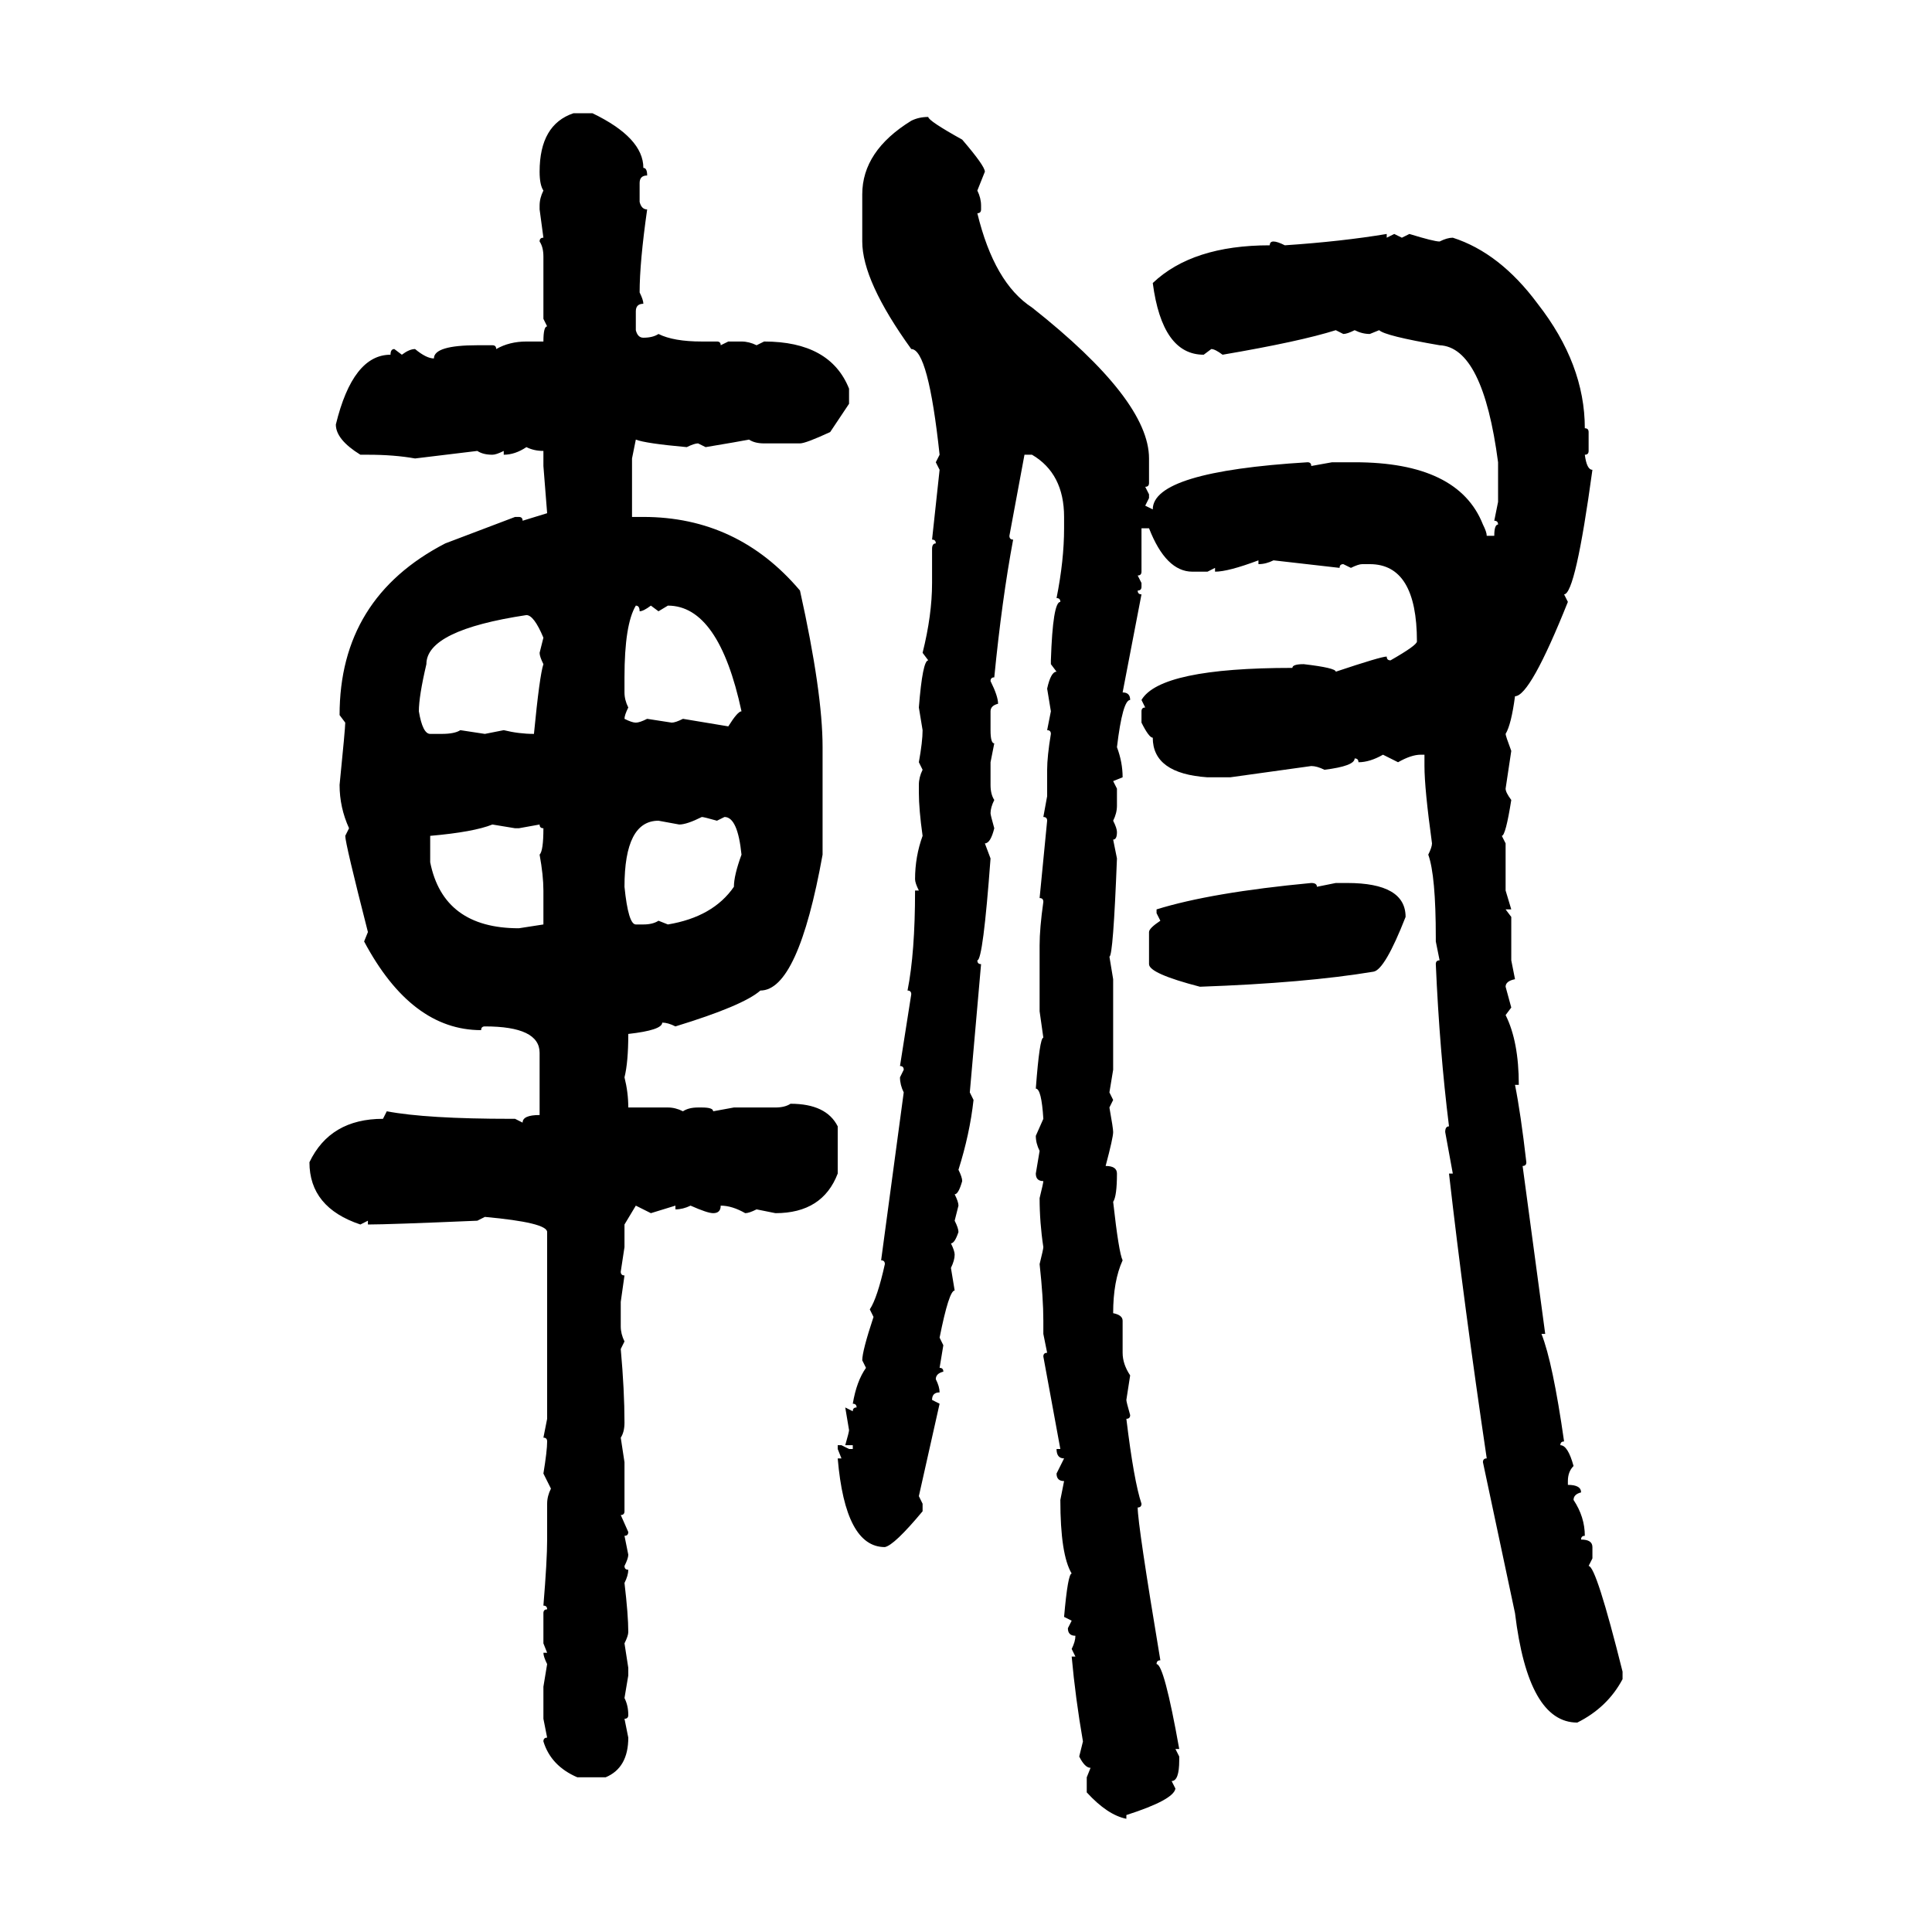 <svg xmlns="http://www.w3.org/2000/svg" xmlns:xlink="http://www.w3.org/1999/xlink" width="300" height="300"><path d="M89.06 17.58L89.06 17.58L91.99 17.58Q99.90 21.39 99.90 26.07L99.90 26.07Q100.49 26.07 100.49 27.25L100.49 27.25Q99.32 27.25 99.32 28.42L99.32 28.42L99.32 31.35Q99.61 32.52 100.49 32.52L100.49 32.52Q99.32 40.72 99.32 45.41L99.32 45.41Q99.90 46.58 99.90 47.17L99.90 47.17Q98.73 47.17 98.73 48.34L98.73 48.34L98.73 51.27Q99.02 52.44 99.90 52.44L99.90 52.44Q101.37 52.44 102.25 51.86L102.25 51.86Q104.59 53.03 108.98 53.03L108.98 53.03L111.33 53.03Q111.91 53.03 111.91 53.61L111.91 53.61L113.09 53.03L115.14 53.03Q116.31 53.03 117.48 53.61L117.48 53.61L118.65 53.03Q128.91 53.03 131.84 60.35L131.84 60.35L131.84 62.70L128.91 67.09Q125.10 68.85 124.22 68.85L124.22 68.85L118.65 68.85Q117.19 68.85 116.31 68.26L116.31 68.26Q114.84 68.55 109.57 69.43L109.57 69.43L108.40 68.85Q107.81 68.85 106.64 69.43L106.64 69.43Q100.20 68.85 98.73 68.26L98.73 68.26L98.14 71.19L98.14 80.27L99.90 80.27Q114.55 80.27 124.22 91.70L124.22 91.70Q127.73 107.52 127.73 116.02L127.73 116.02L127.73 132.71Q123.93 153.81 118.07 153.81L118.07 153.81Q115.43 156.15 104.88 159.38L104.88 159.38Q103.71 158.79 102.83 158.79L102.83 158.79Q102.83 159.96 97.56 160.55L97.56 160.55Q97.56 164.94 96.97 167.29L96.97 167.29Q97.56 169.63 97.56 171.97L97.56 171.97L103.71 171.97Q104.88 171.97 106.05 172.56L106.05 172.56Q106.93 171.97 108.40 171.97L108.40 171.97L108.98 171.97Q110.74 171.97 110.74 172.56L110.74 172.56L113.96 171.97L120.41 171.97Q121.88 171.97 122.75 171.39L122.75 171.39Q128.32 171.39 130.08 174.90L130.08 174.90L130.08 182.23Q127.73 188.38 120.41 188.38L120.41 188.38L117.48 187.79Q116.31 188.38 115.72 188.38L115.72 188.38Q113.67 187.21 111.91 187.21L111.91 187.21Q111.91 188.38 110.74 188.38L110.74 188.38Q109.86 188.38 107.23 187.21L107.23 187.21Q106.05 187.79 104.88 187.79L104.88 187.79L104.88 187.21L101.07 188.38L98.73 187.21L96.97 190.14L96.97 193.65L96.39 197.46Q96.39 198.05 96.97 198.05L96.97 198.05L96.39 202.15L96.39 205.96Q96.39 207.13 96.97 208.30L96.97 208.30L96.39 209.47Q96.97 215.92 96.97 220.90L96.97 220.90Q96.97 222.36 96.39 223.24L96.39 223.24L96.97 227.05L96.97 234.67Q96.97 235.25 96.39 235.25L96.39 235.25L97.56 237.89Q97.56 238.48 96.97 238.48L96.97 238.48L97.56 241.41Q97.56 241.99 96.97 243.16L96.97 243.16Q96.97 243.75 97.56 243.75L97.56 243.75Q97.56 244.63 96.97 245.80L96.97 245.80Q97.56 250.78 97.56 253.42L97.56 253.42Q97.56 254.00 96.97 255.18L96.97 255.18L97.56 258.98L97.56 260.16L96.97 263.67Q97.56 264.84 97.56 266.31L97.56 266.31Q97.56 266.89 96.97 266.89L96.97 266.89L97.56 269.82Q97.56 274.51 94.04 275.98L94.04 275.98L89.65 275.98Q85.55 274.22 84.38 270.41L84.38 270.41Q84.38 269.82 84.96 269.82L84.96 269.82L84.38 266.89L84.38 261.91L84.96 258.40Q84.38 257.23 84.38 256.64L84.38 256.64L84.96 256.64L84.38 255.18L84.38 250.49Q84.38 249.90 84.96 249.90L84.96 249.90Q84.96 249.32 84.38 249.32L84.38 249.32Q84.96 242.29 84.96 239.06L84.96 239.06L84.96 233.50Q84.96 232.32 85.55 231.15L85.55 231.15L84.38 228.81Q84.96 225.29 84.96 223.83L84.96 223.83Q84.96 223.24 84.38 223.24L84.38 223.24L84.96 220.31L84.96 191.31Q84.96 189.84 75.29 188.96L75.29 188.96L74.12 189.55Q60.35 190.14 57.13 190.14L57.13 190.14L57.13 189.55L55.96 190.14Q48.05 187.50 48.05 180.47L48.05 180.47Q51.27 173.73 59.47 173.73L59.47 173.73L60.06 172.56Q66.21 173.73 79.39 173.73L79.39 173.73L79.98 173.73L81.15 174.32Q81.15 173.14 83.79 173.14L83.79 173.14L83.79 163.48Q83.79 159.38 75.29 159.38L75.29 159.38Q74.71 159.38 74.71 159.96L74.71 159.96Q63.87 159.96 56.54 146.19L56.54 146.19L57.13 144.73Q53.61 130.96 53.61 129.79L53.61 129.79L54.20 128.61Q52.73 125.39 52.73 121.88L52.73 121.88Q53.61 113.09 53.61 112.21L53.61 112.21L52.73 111.04Q52.73 92.87 69.14 84.38L69.14 84.38L79.98 80.27L80.57 80.27Q81.15 80.27 81.15 80.86L81.15 80.86L84.96 79.69L84.38 72.36L84.38 70.02Q82.91 70.02 81.74 69.43L81.74 69.43Q79.98 70.61 78.22 70.61L78.22 70.61L78.22 70.02Q77.05 70.61 76.46 70.61L76.46 70.61Q75 70.61 74.12 70.02L74.12 70.02L64.45 71.19Q61.23 70.61 57.13 70.61L57.13 70.61L55.96 70.61Q52.15 68.26 52.15 65.92L52.15 65.92Q54.79 55.08 60.64 55.08L60.64 55.08Q60.64 54.20 61.23 54.20L61.23 54.20L62.40 55.08Q63.57 54.20 64.45 54.20L64.45 54.20Q66.21 55.66 67.38 55.66L67.38 55.66Q67.38 53.61 74.12 53.61L74.12 53.61L76.46 53.61Q77.05 53.61 77.05 54.20L77.05 54.20Q79.10 53.03 81.74 53.03L81.74 53.03L84.38 53.03Q84.38 50.68 84.96 50.68L84.96 50.68L84.38 49.51L84.38 39.84Q84.38 38.38 83.79 37.50L83.79 37.50Q83.79 36.91 84.38 36.91L84.38 36.91L83.79 32.52L83.79 31.93Q83.79 30.76 84.38 29.59L84.38 29.59Q83.79 28.71 83.79 26.66L83.79 26.66Q83.79 19.34 89.06 17.58ZM144.14 18.16L144.14 18.16Q144.14 18.75 149.41 21.68L149.41 21.68Q152.93 25.78 152.93 26.66L152.93 26.66L151.76 29.59Q152.34 30.76 152.34 31.93L152.34 31.93L152.34 32.52Q152.34 33.11 151.76 33.11L151.76 33.11Q154.39 43.95 160.25 47.75L160.25 47.75Q178.42 62.11 178.42 71.19L178.42 71.19L178.42 75Q178.42 75.59 177.83 75.59L177.83 75.59L178.42 76.76L178.42 77.34L177.83 78.52L179.00 79.10Q179.00 73.24 203.03 71.78L203.03 71.78Q203.61 71.78 203.61 72.36L203.61 72.36L206.84 71.78L210.35 71.78Q226.46 71.78 230.27 81.45L230.27 81.45Q230.86 82.62 230.86 83.20L230.86 83.20L232.03 83.20Q232.03 81.45 232.62 81.45L232.62 81.45Q232.62 80.86 232.03 80.86L232.03 80.86L232.62 77.93L232.62 71.78Q230.27 53.91 223.54 53.61L223.54 53.61Q215.04 52.15 214.16 51.27L214.16 51.27L212.70 51.86Q211.52 51.86 210.35 51.27L210.35 51.27Q209.18 51.86 208.59 51.86L208.59 51.86L207.42 51.27Q201.86 53.03 189.84 55.08L189.84 55.08Q188.67 54.20 188.09 54.20L188.09 54.20L186.91 55.08Q180.47 55.08 179.00 43.95L179.00 43.95Q185.16 38.09 197.17 38.09L197.17 38.09Q197.17 37.50 197.75 37.50L197.75 37.50Q198.34 37.50 199.51 38.09L199.51 38.09Q208.30 37.50 215.33 36.33L215.33 36.33L215.33 36.91L216.50 36.33L217.68 36.91L218.85 36.33Q222.66 37.50 223.54 37.50L223.54 37.50Q224.71 36.91 225.59 36.91L225.59 36.91Q232.91 39.26 238.77 47.17L238.77 47.17Q246.09 56.54 246.09 66.50L246.09 66.50Q246.68 66.50 246.68 67.09L246.68 67.09L246.68 70.02Q246.68 70.61 246.09 70.61L246.09 70.61Q246.39 72.95 247.27 72.95L247.27 72.95Q244.63 92.29 242.87 92.29L242.87 92.29L243.46 93.46Q237.60 108.11 235.25 108.11L235.25 108.11Q234.67 112.50 233.79 113.96L233.79 113.96Q233.79 114.26 234.67 116.60L234.67 116.60L233.79 122.46Q233.79 123.05 234.67 124.22L234.67 124.22Q233.79 129.79 233.20 129.79L233.20 129.79L233.79 130.96L233.79 138.28L234.67 141.21L233.79 141.21L234.67 142.38L234.67 149.12L235.25 152.05Q233.79 152.34 233.79 153.22L233.79 153.22L234.67 156.45L233.79 157.62Q235.84 161.72 235.84 168.46L235.84 168.46L235.25 168.46Q236.13 172.85 237.01 180.47L237.01 180.47Q237.01 181.05 236.43 181.05L236.43 181.05L239.94 207.13L239.36 207.13Q241.11 211.52 242.87 223.83L242.87 223.83Q242.29 223.83 242.29 224.41L242.29 224.41Q243.46 224.41 244.34 227.64L244.34 227.64Q243.46 228.52 243.46 229.98L243.46 229.98L243.46 230.57Q245.51 230.57 245.51 231.74L245.51 231.74Q244.34 232.03 244.34 232.91L244.34 232.91Q246.09 235.55 246.09 238.48L246.09 238.48Q245.51 238.48 245.51 239.06L245.51 239.06Q247.27 239.06 247.27 240.23L247.27 240.23L247.27 241.99L246.68 243.16Q247.85 243.16 251.95 259.57L251.95 259.57L251.95 260.74Q249.61 265.14 244.92 267.48L244.92 267.48Q237.30 267.48 235.25 250.49L235.25 250.49L230.27 227.05Q230.27 226.46 230.86 226.46L230.86 226.46Q227.34 202.73 225 182.23L225 182.23L225.59 182.23L224.41 175.78Q224.41 174.90 225 174.90L225 174.90Q223.54 163.18 222.95 149.71L222.95 149.71Q222.95 149.12 223.54 149.12L223.54 149.12L222.95 146.19L222.95 145.61Q222.95 135.94 221.78 132.71L221.78 132.71Q222.36 131.54 222.36 130.96L222.36 130.96Q221.19 122.46 221.19 118.95L221.19 118.95L221.19 117.19L220.61 117.19Q219.14 117.19 217.09 118.36L217.09 118.36L214.75 117.19Q212.70 118.36 210.94 118.36L210.94 118.36Q210.94 117.77 210.35 117.77L210.35 117.77Q210.35 118.95 205.66 119.53L205.66 119.53Q204.49 118.95 203.61 118.95L203.61 118.95L191.02 120.70L187.50 120.70Q179.00 120.12 179.00 114.55L179.00 114.55Q178.42 114.55 177.25 112.21L177.25 112.21L177.25 110.45Q177.25 109.86 177.83 109.86L177.83 109.86L177.25 108.69Q180.18 103.71 200.68 103.71L200.68 103.71Q200.68 103.13 202.44 103.13L202.44 103.13Q207.42 103.71 207.42 104.30L207.42 104.30Q214.45 101.95 215.33 101.95L215.33 101.95Q215.33 102.54 215.92 102.54L215.92 102.54Q220.02 100.20 220.02 99.61L220.02 99.61Q220.02 87.60 212.70 87.60L212.70 87.60L211.52 87.60Q210.94 87.60 209.77 88.18L209.77 88.18L208.59 87.60Q208.01 87.60 208.01 88.18L208.01 88.18L197.75 87.01Q196.58 87.60 195.41 87.60L195.41 87.60L195.41 87.01Q190.72 88.77 188.67 88.77L188.67 88.77L188.67 88.18L187.50 88.77L185.16 88.77Q181.05 88.77 178.42 82.03L178.42 82.03L177.25 82.03L177.25 88.77Q177.25 89.36 176.66 89.36L176.66 89.36L177.25 90.53L177.25 91.11Q177.25 91.70 176.66 91.70L176.66 91.70Q176.66 92.29 177.25 92.29L177.25 92.29L174.32 107.52Q175.49 107.52 175.49 108.69L175.49 108.69Q174.32 108.69 173.44 116.02L173.44 116.02Q174.32 118.36 174.32 120.70L174.32 120.70L172.85 121.29L173.44 122.46L173.44 125.10Q173.44 126.27 172.85 127.44L172.85 127.44Q173.44 128.61 173.44 129.20L173.44 129.20Q173.44 130.37 172.85 130.37L172.85 130.37L173.44 133.30Q172.85 148.54 172.27 148.54L172.27 148.54L172.85 152.05L172.85 166.11L172.27 169.63L172.85 170.80L172.27 171.97Q172.85 175.20 172.85 175.78L172.85 175.78Q172.85 176.66 171.68 181.05L171.68 181.05Q173.44 181.05 173.44 182.23L173.44 182.23Q173.44 185.74 172.85 186.62L172.85 186.62Q173.73 194.53 174.32 195.70L174.32 195.70Q172.85 198.93 172.85 203.91L172.85 203.91Q174.32 204.20 174.32 205.08L174.32 205.08L174.32 210.06Q174.32 211.82 175.49 213.57L175.49 213.57L174.90 217.38Q174.90 217.68 175.49 219.73L175.49 219.73Q175.49 220.31 174.90 220.31L174.90 220.31Q176.07 229.98 177.25 233.50L177.25 233.50Q177.25 234.08 176.66 234.08L176.66 234.08Q176.66 236.72 180.18 257.81L180.18 257.81Q179.59 257.81 179.59 258.40L179.59 258.40Q180.76 258.40 183.11 271.58L183.11 271.58L182.52 271.58L183.11 272.75L183.11 273.34Q183.11 276.56 181.93 276.56L181.93 276.56L182.52 277.73Q182.23 279.49 174.90 281.84L174.90 281.84L174.90 282.42Q171.97 281.84 168.75 278.32L168.75 278.32L168.75 275.98L169.34 274.51Q168.46 274.51 167.58 272.75L167.58 272.75L168.16 270.41Q166.99 263.67 166.41 257.23L166.41 257.23L166.99 257.23L166.41 256.05Q166.99 254.88 166.99 254.00L166.99 254.00Q165.82 254.00 165.82 252.83L165.82 252.83L166.41 251.66L165.23 251.07Q165.82 244.34 166.41 244.34L166.41 244.34Q164.65 241.41 164.65 232.91L164.65 232.91L165.23 229.98Q164.06 229.98 164.06 228.81L164.06 228.81L165.23 226.46Q164.06 226.46 164.06 225L164.06 225L164.65 225L162.01 210.64Q162.01 210.06 162.60 210.06L162.60 210.06L162.01 207.13L162.01 205.08Q162.01 201.56 161.43 196.29L161.43 196.29Q162.01 193.95 162.01 193.65L162.01 193.65Q161.43 189.84 161.43 186.04L161.43 186.04Q162.01 183.69 162.01 183.40L162.01 183.40Q160.84 183.40 160.84 182.23L160.84 182.23L161.43 178.71Q160.84 177.54 160.84 176.37L160.84 176.37L162.01 173.73Q161.72 169.04 160.84 169.04L160.84 169.04Q161.43 161.13 162.01 161.13L162.01 161.13L161.43 157.03L161.43 146.78Q161.43 144.14 162.01 140.04L162.01 140.04Q162.01 139.45 161.43 139.45L161.43 139.45L162.60 127.44Q162.60 126.86 162.01 126.86L162.01 126.86L162.60 123.63L162.60 119.53Q162.60 117.48 163.18 113.96L163.18 113.96Q163.18 113.38 162.60 113.38L162.60 113.38L163.18 110.45L162.60 106.93Q163.18 104.30 164.06 104.30L164.06 104.30L163.18 103.13L163.18 102.54Q163.48 93.46 164.65 93.46L164.65 93.46Q164.65 92.87 164.06 92.87L164.06 92.87Q165.23 87.01 165.23 82.03L165.23 82.03L165.23 80.27Q165.23 73.54 160.25 70.61L160.25 70.61L159.08 70.61L156.74 83.20Q156.74 83.79 157.32 83.79L157.32 83.79Q155.57 93.16 154.39 105.18L154.39 105.18Q153.81 105.18 153.81 105.76L153.81 105.76Q154.98 108.11 154.98 109.28L154.98 109.28Q153.81 109.57 153.81 110.45L153.81 110.45L153.81 113.38Q153.81 115.43 154.39 115.43L154.39 115.43L153.81 118.36L153.81 121.88Q153.81 123.34 154.39 124.22L154.39 124.22Q153.81 125.39 153.81 126.27L153.81 126.27Q153.81 126.56 154.39 128.61L154.39 128.61Q153.81 130.96 152.93 130.96L152.93 130.96L153.81 133.30Q152.64 149.12 151.76 149.12L151.76 149.12Q151.76 149.71 152.34 149.71L152.34 149.71L150.59 169.63L151.17 170.80Q150.59 176.07 148.83 181.64L148.83 181.64Q149.41 182.81 149.41 183.40L149.41 183.40Q148.83 185.45 148.24 185.45L148.24 185.45Q148.83 186.62 148.83 187.21L148.83 187.21L148.24 189.55Q148.83 190.72 148.83 191.31L148.83 191.31Q148.24 193.07 147.66 193.07L147.66 193.07Q148.24 194.24 148.24 194.82L148.24 194.82Q148.24 195.70 147.66 196.88L147.66 196.88L148.24 200.39Q147.36 200.39 145.90 207.71L145.90 207.71L146.48 208.89L145.90 212.40Q146.48 212.40 146.48 212.99L146.48 212.99Q145.31 213.28 145.31 214.16L145.31 214.16Q145.90 215.33 145.90 216.21L145.90 216.21Q144.73 216.21 144.73 217.38L144.73 217.38L145.90 217.97L142.68 232.32L143.26 233.50L143.26 234.67Q138.87 239.94 137.40 240.23L137.40 240.23Q131.25 240.23 130.08 226.46L130.08 226.46L130.66 226.46L130.08 225L130.08 224.41L130.66 224.41L131.84 225L132.42 225L132.42 224.41L131.25 224.41Q131.84 222.36 131.84 222.07L131.84 222.07L131.25 218.55L132.42 219.14Q132.42 218.55 133.01 218.55L133.01 218.55Q133.01 217.97 132.42 217.97L132.42 217.97Q133.01 214.45 134.47 212.40L134.47 212.40L133.89 211.23Q133.89 209.77 135.64 204.49L135.64 204.49L135.06 203.32Q136.23 201.56 137.40 196.29L137.40 196.29Q137.40 195.70 136.82 195.70L136.82 195.70L140.33 169.63Q139.75 168.46 139.75 167.29L139.75 167.29L140.33 166.11Q140.33 165.53 139.75 165.53L139.75 165.53L141.50 154.39Q141.50 153.81 140.92 153.81L140.92 153.81Q142.09 147.95 142.09 138.28L142.09 138.28L142.68 138.28Q142.09 137.11 142.09 136.52L142.09 136.52Q142.09 133.01 143.26 129.79L143.26 129.79Q142.68 125.68 142.68 123.05L142.68 123.05L142.68 121.88Q142.68 120.70 143.26 119.53L143.26 119.53L142.68 118.36Q143.26 115.14 143.26 113.38L143.26 113.38L142.68 109.86Q143.26 102.54 144.14 102.54L144.14 102.54L143.26 101.37Q144.73 95.51 144.73 90.53L144.73 90.53L144.73 85.25Q144.73 84.38 145.31 84.38L145.31 84.38Q145.31 83.79 144.73 83.79L144.73 83.79L145.90 72.95L145.31 71.78L145.90 70.61Q144.14 54.20 141.50 54.20L141.50 54.20Q133.89 43.65 133.89 37.50L133.89 37.50L133.89 30.18Q133.89 23.44 141.50 18.75L141.50 18.75Q142.68 18.16 144.14 18.16ZM98.73 94.04L98.73 94.04Q96.97 96.97 96.97 105.18L96.97 105.18L96.97 107.52Q96.97 108.69 97.56 109.86L97.56 109.86Q96.97 111.04 96.97 111.62L96.97 111.62Q98.14 112.21 98.73 112.21L98.73 112.21Q99.32 112.21 100.49 111.62L100.49 111.62L104.30 112.21Q104.88 112.21 106.05 111.62L106.05 111.62L113.09 112.79Q114.55 110.45 115.14 110.45L115.14 110.45Q111.62 94.04 103.71 94.04L103.71 94.04L102.25 94.92L101.07 94.04Q99.90 94.92 99.32 94.92L99.32 94.92Q99.32 94.04 98.73 94.04ZM65.04 110.45L65.04 110.45Q65.63 113.96 66.80 113.96L66.80 113.96L68.55 113.96Q70.61 113.96 71.48 113.38L71.48 113.38L75.29 113.96L78.22 113.38Q80.57 113.96 82.91 113.96L82.91 113.96Q83.79 104.88 84.38 103.13L84.38 103.13Q83.79 101.95 83.79 101.37L83.79 101.37L84.38 99.02Q82.91 95.51 81.74 95.51L81.74 95.51Q66.21 97.85 66.21 103.13L66.21 103.13Q65.04 108.11 65.04 110.45ZM105.47 128.03L105.47 128.03L102.25 127.44Q96.97 127.44 96.97 137.70L96.97 137.70Q97.56 143.55 98.73 143.55L98.73 143.55L99.90 143.55Q101.37 143.55 102.25 142.97L102.25 142.97L103.71 143.55Q110.74 142.38 113.96 137.70L113.96 137.70Q113.96 135.94 115.14 132.71L115.14 132.71Q114.55 126.86 112.50 126.86L112.50 126.86L111.33 127.44Q109.28 126.86 108.98 126.86L108.98 126.86Q106.64 128.03 105.47 128.03ZM66.80 129.79L66.80 129.79L66.80 133.89Q68.85 144.14 80.57 144.14L80.57 144.14L84.38 143.55L84.38 138.28Q84.38 135.94 83.79 132.71L83.79 132.71Q84.38 132.13 84.38 128.61L84.38 128.61Q83.79 128.61 83.79 128.03L83.79 128.03L80.57 128.61L79.98 128.61L76.46 128.03Q73.54 129.20 66.80 129.79ZM203.61 137.11L203.61 137.11Q204.49 137.11 204.49 137.70L204.49 137.70L207.42 137.11L209.18 137.11Q218.26 137.11 218.26 142.38L218.26 142.38Q215.04 150.59 213.28 150.88L213.28 150.88Q202.73 152.64 186.33 153.22L186.33 153.22Q178.42 151.17 178.42 149.71L178.42 149.71L178.42 144.73Q178.42 144.14 180.18 142.97L180.18 142.97L179.59 141.80L179.59 141.21Q188.09 138.57 203.61 137.11Z"/></svg>